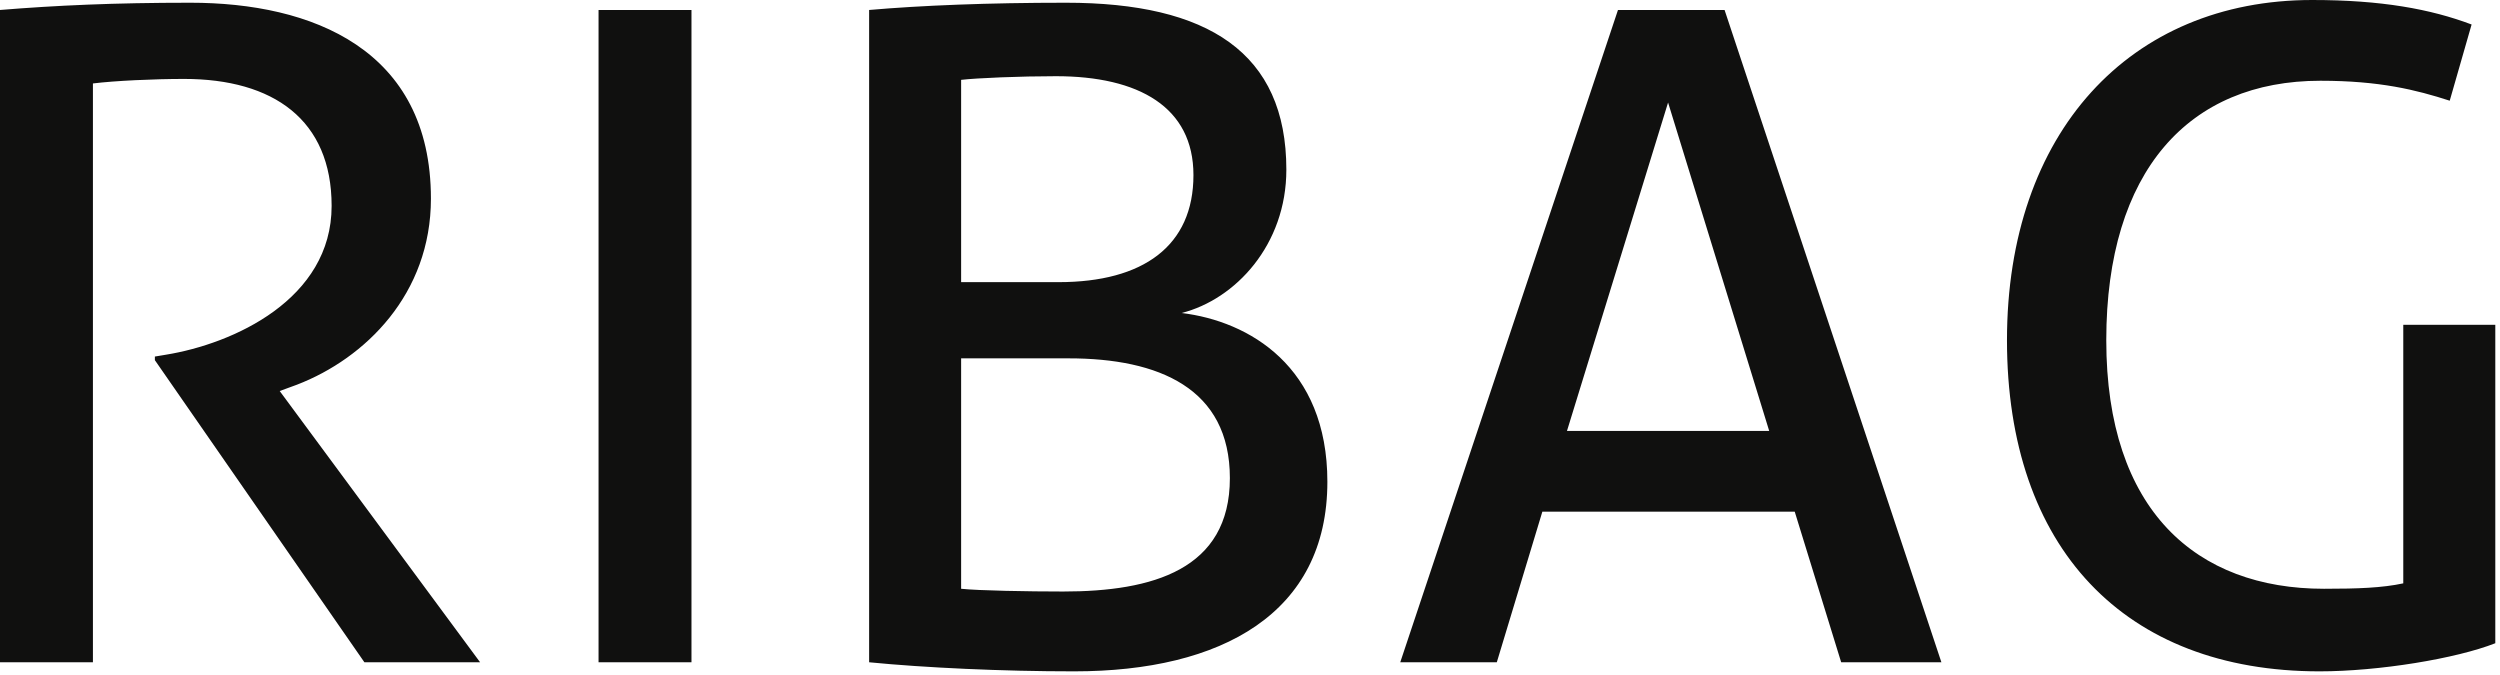<?xml version="1.0" encoding="UTF-8"?>
<svg width="100px" height="27px" viewBox="0 0 100 27" version="1.1" xmlns="http://www.w3.org/2000/svg" xmlns:xlink="http://www.w3.org/1999/xlink">
    <!-- Generator: Sketch 43.2 (39069) - http://www.bohemiancoding.com/sketch -->
    <title>Fill 1</title>
    <desc>Created with Sketch.</desc>
    <defs></defs>
    <g id="Symbols" stroke="none" stroke-width="1" fill="none" fill-rule="evenodd">
        <g id="Header" transform="translate(-690, -20)" fill="#10100F">
            <g id="Page-1-Copy" transform="translate(690, 20)">
                <path d="M96.131,12.991 L99.812,12.991 L99.812,25.729 C98.245,26.346 95.147,26.854 92.779,26.854 C84.98,26.854 80.279,21.919 80.279,13.609 C80.279,5.299 85.198,-0 92.487,-0 C95.256,-0 97.224,0.362 98.864,0.98 L97.989,4.028 C96.641,3.592 95.184,3.23 92.815,3.23 C87.567,3.23 84.251,6.822 84.251,13.609 C84.251,20.431 87.859,23.551 92.961,23.551 C94.309,23.551 95.293,23.515 96.131,23.334 L96.131,12.991 Z M62.679,17.237 L70.768,17.237 L66.723,4.101 L62.679,17.237 Z M71.789,20.467 L61.694,20.467 L59.872,26.491 L56.01,26.491 L64.719,0.399 L68.983,0.399 L77.656,26.491 L73.647,26.491 L71.789,20.467 Z M38.445,23.551 C39.138,23.625 41.141,23.661 42.526,23.661 C46.098,23.661 49.195,22.79 49.195,19.124 C49.195,15.532 46.353,14.334 42.745,14.334 L38.445,14.334 L38.445,23.551 Z M42.345,11.286 C45.733,11.286 47.738,9.834 47.738,7.004 C47.738,4.282 45.551,3.048 42.235,3.048 C40.814,3.048 39.065,3.121 38.445,3.194 L38.445,11.286 L42.345,11.286 Z M34.765,0.399 C36.842,0.218 39.538,0.109 42.636,0.109 C48.321,0.109 51.454,2.105 51.454,6.786 C51.454,9.798 49.414,11.975 47.264,12.52 C49.96,12.846 53.095,14.661 53.095,19.269 C53.095,24.532 48.867,26.854 42.964,26.854 C40.085,26.854 36.988,26.709 34.765,26.491 L34.765,0.399 Z M23.942,26.491 L27.659,26.491 L27.659,0.399 L23.942,0.399 L23.942,26.491 Z M-0,0.399 C2.223,0.218 4.555,0.109 7.616,0.109 C12.463,0.109 17.237,1.96 17.237,7.947 C17.237,11.758 14.613,14.334 11.88,15.387 L11.188,15.641 L19.204,26.491 L14.576,26.491 L6.195,14.407 L6.195,14.262 L6.632,14.189 C9.329,13.753 13.265,11.975 13.265,8.237 C13.265,4.79 10.932,3.157 7.362,3.157 C6.159,3.157 4.591,3.23 3.717,3.338 L3.717,26.491 L-0,26.491 L-0,0.399 Z" id="Fill-1"></path>
            </g>
        </g>
    </g>
</svg>